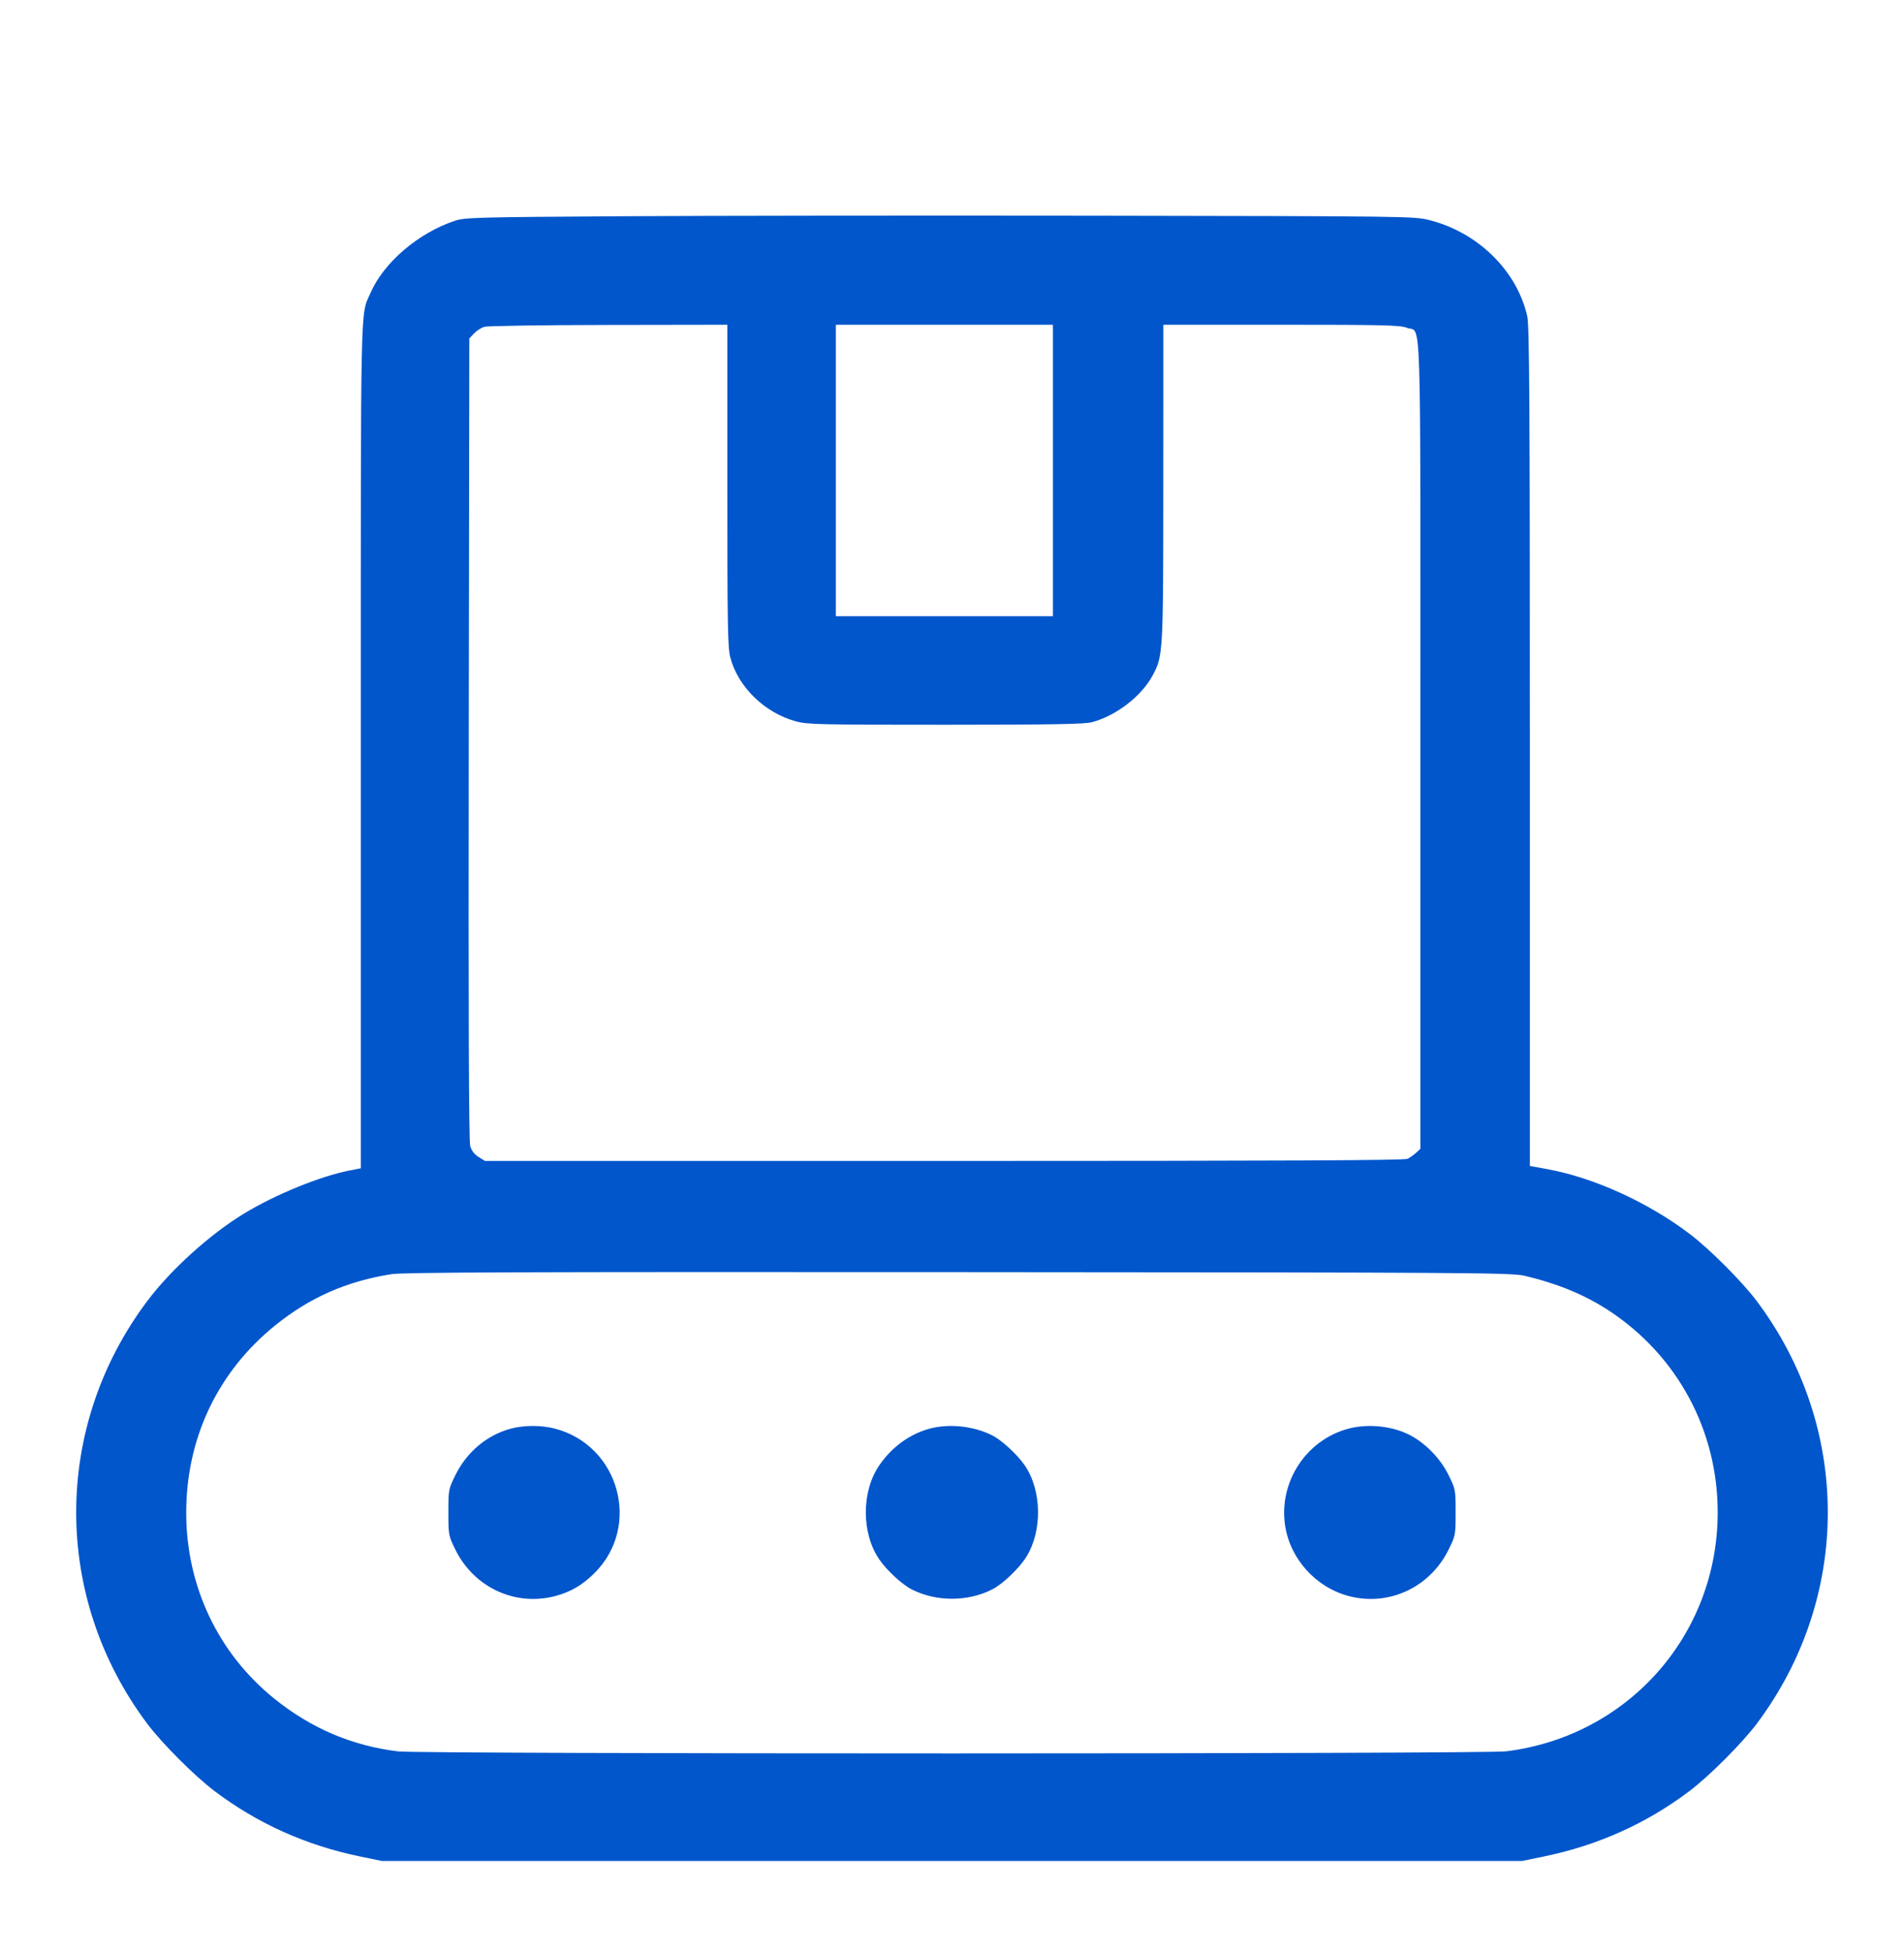 <svg width="40" height="41" viewBox="0 0 40 41" fill="none" xmlns="http://www.w3.org/2000/svg">
<path fill-rule="evenodd" clip-rule="evenodd" d="M13.08 4.541C10.022 4.56 9.764 4.567 9.56 4.635C8.788 4.891 8.061 5.513 7.783 6.153C7.567 6.649 7.58 6.068 7.58 15.647V24.534L7.34 24.581C6.723 24.702 5.783 25.086 5.13 25.483C4.414 25.917 3.593 26.658 3.095 27.32C1.103 29.969 1.102 33.547 3.095 36.2C3.402 36.609 4.087 37.295 4.504 37.61C5.404 38.291 6.429 38.752 7.56 38.985L8.02 39.08H20H31.98L32.44 38.985C33.57 38.752 34.595 38.291 35.496 37.61C35.912 37.295 36.597 36.609 36.905 36.2C38.897 33.548 38.897 29.972 36.905 27.32C36.597 26.911 35.912 26.225 35.496 25.911C34.614 25.244 33.489 24.733 32.507 24.552L32.14 24.485V15.682C32.14 8.393 32.13 6.839 32.085 6.64C31.867 5.681 31.043 4.875 30.02 4.62C29.707 4.542 29.543 4.54 23.04 4.53C19.377 4.525 14.895 4.529 13.08 4.541ZM10.178 6.863C10.11 6.882 10.011 6.945 9.958 7.002L9.86 7.107L9.848 15.513C9.84 21.363 9.849 23.965 9.879 24.067C9.907 24.165 9.966 24.242 10.055 24.297L10.189 24.38H19.837C26.905 24.38 29.508 24.368 29.572 24.335C29.62 24.31 29.7 24.253 29.75 24.208L29.84 24.126V15.632C29.84 6.161 29.867 7.008 29.556 6.884C29.418 6.828 29.088 6.82 26.919 6.82H24.44L24.439 10.13C24.438 13.738 24.436 13.773 24.212 14.19C23.98 14.621 23.446 15.031 22.945 15.165C22.781 15.208 22.166 15.219 19.859 15.22C17.189 15.22 16.959 15.215 16.714 15.147C16.057 14.965 15.502 14.42 15.341 13.802C15.288 13.596 15.28 13.1 15.28 10.192V6.82L12.79 6.824C11.42 6.826 10.245 6.843 10.178 6.863ZM17.56 9.88V12.94H19.84H22.12V9.88V6.82H19.84H17.56V9.88ZM8.22 26.758C7.28 26.907 6.503 27.249 5.78 27.834C4.57 28.813 3.909 30.209 3.912 31.78C3.915 33.31 4.583 34.718 5.756 35.666C6.529 36.292 7.391 36.66 8.359 36.779C8.833 36.837 31.172 36.836 31.641 36.778C34.203 36.46 36.086 34.334 36.086 31.76C36.086 30.04 35.243 28.474 33.807 27.527C33.301 27.195 32.737 26.96 32.04 26.794C31.756 26.726 31.131 26.722 20.14 26.715C10.956 26.709 8.473 26.718 8.22 26.758ZM10.73 30.002C10.232 30.136 9.808 30.49 9.57 30.972C9.421 31.273 9.42 31.281 9.42 31.76C9.42 32.238 9.422 32.248 9.568 32.545C9.959 33.336 10.82 33.737 11.658 33.519C11.987 33.433 12.237 33.287 12.493 33.031C13.477 32.047 13.01 30.354 11.658 30.001C11.37 29.926 11.009 29.927 10.73 30.002ZM19.53 30.002C19.111 30.115 18.736 30.387 18.473 30.771C18.095 31.319 18.095 32.201 18.473 32.749C18.629 32.977 18.95 33.273 19.153 33.377C19.67 33.64 20.331 33.64 20.848 33.376C21.062 33.267 21.405 32.941 21.555 32.705C21.902 32.159 21.89 31.297 21.527 30.771C21.37 30.543 21.049 30.247 20.847 30.144C20.46 29.947 19.942 29.891 19.53 30.002ZM28.324 30.003C27.434 30.243 26.858 31.129 26.999 32.043C27.107 32.742 27.649 33.339 28.341 33.519C29.179 33.737 30.04 33.336 30.431 32.545C30.578 32.248 30.58 32.238 30.58 31.76C30.58 31.282 30.578 31.272 30.431 30.975C30.27 30.649 29.994 30.354 29.68 30.17C29.307 29.952 28.764 29.885 28.324 30.003Z" fill="#0156CB"/>
</svg>
